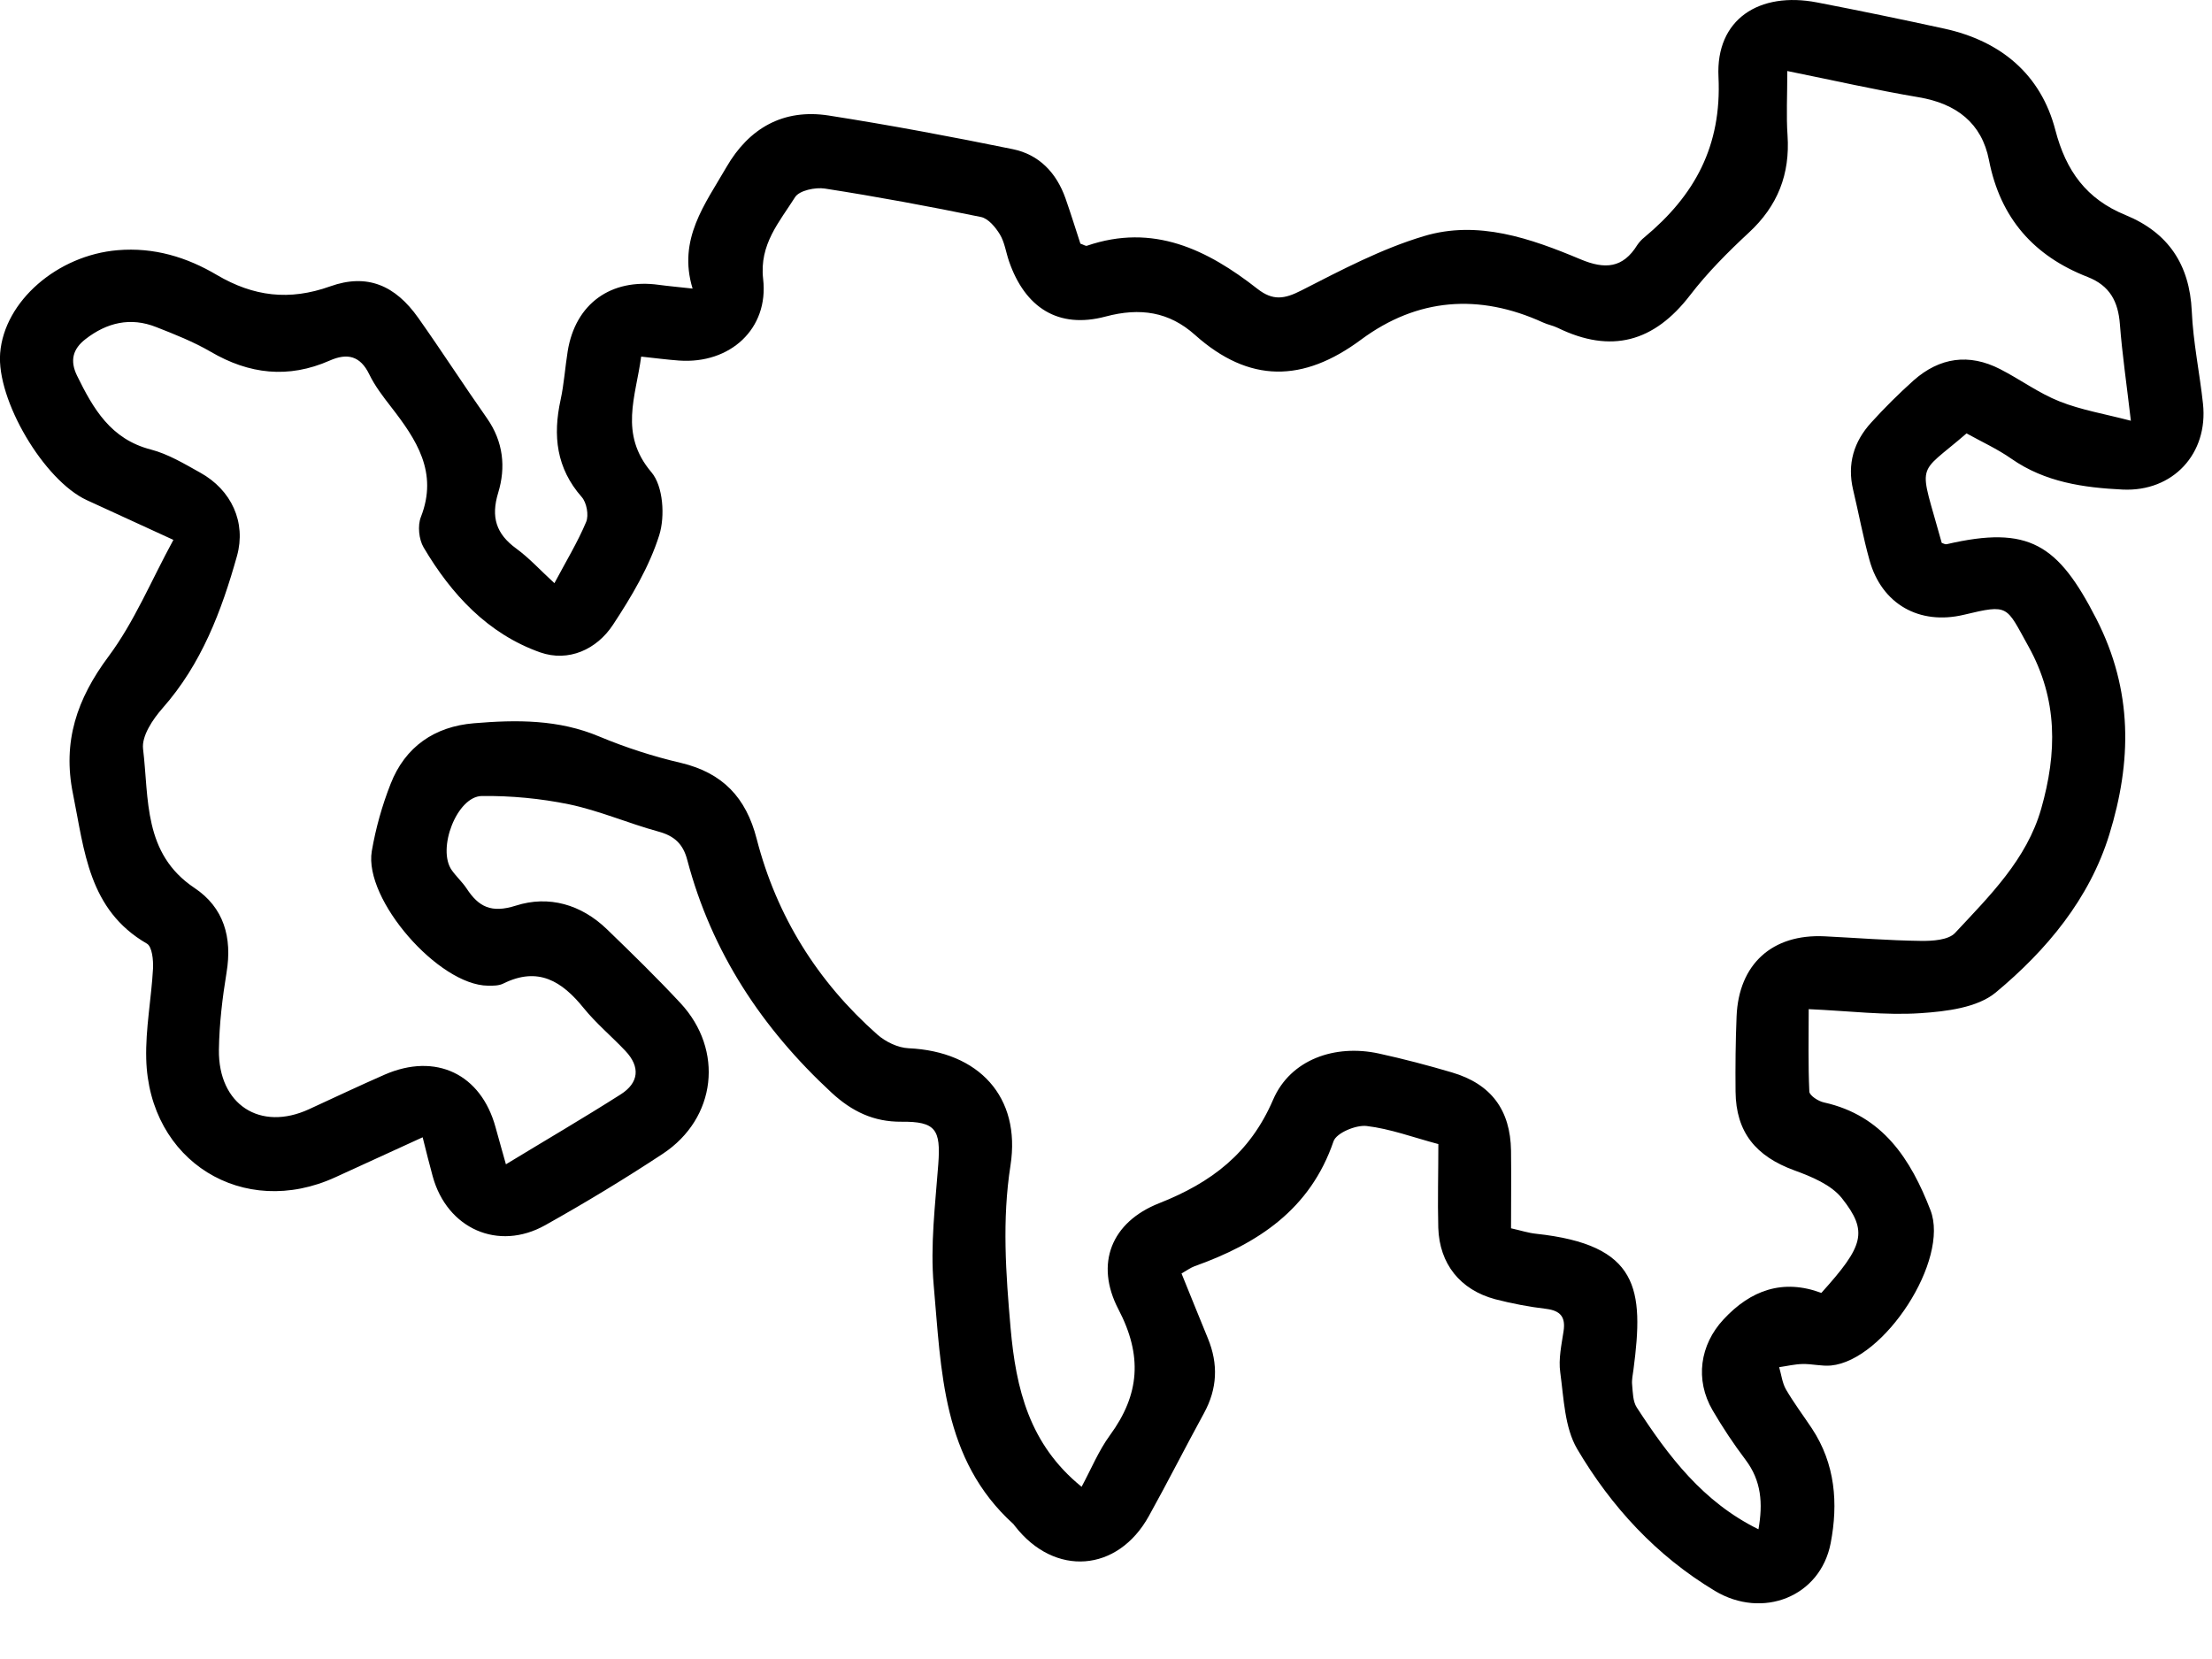 <svg width="28" height="21" viewBox="0 0 28 21" fill="none" xmlns="http://www.w3.org/2000/svg">
<path d="M18.207 14.482C17.89 14.398 17.598 14.288 17.298 14.253C17.163 14.238 16.916 14.341 16.88 14.447C16.585 15.309 15.924 15.742 15.119 16.029C15.07 16.047 15.027 16.08 14.956 16.12C15.07 16.401 15.179 16.672 15.29 16.942C15.423 17.266 15.41 17.578 15.24 17.889C15.004 18.32 14.782 18.76 14.543 19.19C14.148 19.904 13.349 19.962 12.848 19.318C12.842 19.309 12.835 19.3 12.828 19.292C11.923 18.474 11.916 17.348 11.819 16.269C11.774 15.764 11.839 15.247 11.877 14.737C11.91 14.297 11.844 14.195 11.411 14.199C11.058 14.202 10.783 14.068 10.527 13.832C9.645 13.016 9.008 12.053 8.7 10.887C8.647 10.683 8.537 10.581 8.334 10.526C7.953 10.422 7.586 10.261 7.202 10.181C6.84 10.107 6.47 10.072 6.101 10.076C5.784 10.078 5.527 10.749 5.72 11.017C5.777 11.097 5.852 11.165 5.906 11.246C6.059 11.48 6.22 11.562 6.529 11.464C6.947 11.33 7.359 11.449 7.684 11.764C8 12.069 8.314 12.376 8.613 12.697C9.166 13.291 9.069 14.155 8.391 14.604C7.906 14.924 7.408 15.225 6.901 15.509C6.306 15.842 5.661 15.553 5.478 14.893C5.435 14.738 5.397 14.582 5.35 14.396C4.959 14.575 4.603 14.738 4.247 14.901C3.079 15.438 1.884 14.7 1.851 13.403C1.841 13.023 1.916 12.642 1.937 12.26C1.942 12.154 1.926 11.984 1.86 11.945C1.119 11.517 1.069 10.766 0.924 10.05C0.789 9.389 0.973 8.847 1.374 8.309C1.7 7.872 1.913 7.351 2.195 6.834C1.772 6.639 1.435 6.486 1.099 6.331C0.555 6.08 -0.046 5.061 0.002 4.469C0.055 3.812 0.727 3.231 1.489 3.167C1.948 3.128 2.365 3.255 2.746 3.481C3.209 3.753 3.661 3.81 4.179 3.625C4.649 3.457 5.004 3.613 5.294 4.023C5.591 4.443 5.87 4.876 6.166 5.297C6.371 5.591 6.405 5.915 6.306 6.238C6.213 6.545 6.279 6.757 6.534 6.943C6.7 7.064 6.841 7.22 7.018 7.382C7.165 7.105 7.312 6.864 7.42 6.606C7.455 6.521 7.426 6.362 7.364 6.292C7.042 5.926 6.997 5.515 7.096 5.062C7.14 4.86 7.153 4.651 7.186 4.446C7.283 3.845 7.733 3.52 8.343 3.606C8.461 3.622 8.58 3.632 8.767 3.653C8.576 3.028 8.926 2.583 9.195 2.116C9.481 1.621 9.916 1.374 10.488 1.462C11.268 1.584 12.045 1.73 12.819 1.888C13.154 1.956 13.373 2.188 13.487 2.51C13.555 2.704 13.616 2.901 13.676 3.084C13.717 3.098 13.742 3.116 13.758 3.111C14.598 2.823 15.282 3.159 15.918 3.657C16.113 3.809 16.259 3.786 16.472 3.677C16.976 3.42 17.485 3.15 18.024 2.989C18.707 2.783 19.374 3.017 20.006 3.282C20.317 3.413 20.544 3.395 20.726 3.1C20.751 3.064 20.781 3.031 20.815 3.004C21.451 2.475 21.795 1.851 21.753 0.973C21.717 0.244 22.268 -0.111 23.002 0.031C23.541 0.135 24.078 0.246 24.614 0.363C25.329 0.52 25.834 0.943 26.017 1.646C26.152 2.165 26.411 2.52 26.905 2.722C27.446 2.944 27.717 3.349 27.744 3.939C27.761 4.331 27.844 4.72 27.886 5.111C27.954 5.742 27.506 6.227 26.869 6.197C26.373 6.173 25.887 6.104 25.461 5.807C25.284 5.683 25.082 5.591 24.893 5.486C24.246 6.046 24.288 5.812 24.579 6.872C24.599 6.878 24.622 6.893 24.64 6.889C25.682 6.647 26.051 6.888 26.535 7.832C27.002 8.744 26.984 9.644 26.7 10.564C26.449 11.378 25.906 12.028 25.264 12.562C25.032 12.756 24.637 12.803 24.311 12.825C23.865 12.855 23.413 12.797 22.895 12.774C22.895 13.131 22.887 13.475 22.903 13.818C22.906 13.868 23.017 13.94 23.088 13.955C23.835 14.12 24.189 14.679 24.436 15.318C24.681 15.948 23.853 17.22 23.177 17.285C23.059 17.296 22.937 17.263 22.817 17.266C22.718 17.268 22.62 17.292 22.521 17.306C22.549 17.401 22.56 17.506 22.608 17.589C22.707 17.759 22.826 17.917 22.935 18.081C23.232 18.53 23.27 19.03 23.173 19.534C23.041 20.216 22.309 20.498 21.708 20.138C20.965 19.692 20.395 19.071 19.964 18.341C19.805 18.069 19.795 17.701 19.75 17.372C19.726 17.203 19.766 17.023 19.792 16.85C19.819 16.671 19.753 16.591 19.573 16.568C19.355 16.542 19.139 16.501 18.927 16.446C18.483 16.327 18.221 15.999 18.206 15.541C18.197 15.193 18.207 14.844 18.207 14.482ZM13.691 18.82C13.811 18.599 13.906 18.364 14.051 18.166C14.428 17.651 14.463 17.158 14.157 16.573C13.856 15.995 14.069 15.469 14.672 15.231C15.334 14.97 15.823 14.599 16.115 13.921C16.335 13.409 16.901 13.215 17.455 13.336C17.766 13.404 18.074 13.485 18.379 13.575C18.875 13.721 19.119 14.05 19.127 14.566C19.131 14.891 19.127 15.217 19.127 15.548C19.252 15.576 19.346 15.607 19.442 15.617C20.748 15.757 20.811 16.317 20.677 17.335C20.669 17.4 20.653 17.466 20.66 17.53C20.669 17.627 20.669 17.739 20.718 17.815C21.118 18.43 21.554 19.012 22.259 19.358C22.317 19.03 22.296 18.744 22.096 18.479C21.944 18.278 21.805 18.068 21.678 17.851C21.454 17.466 21.516 17.025 21.817 16.701C22.162 16.329 22.57 16.185 23.055 16.366C23.593 15.769 23.65 15.591 23.315 15.167C23.18 14.997 22.931 14.894 22.714 14.815C22.224 14.636 21.974 14.331 21.969 13.817C21.966 13.499 21.969 13.182 21.982 12.866C22.009 12.203 22.434 11.82 23.096 11.852C23.502 11.872 23.908 11.905 24.314 11.91C24.461 11.912 24.662 11.9 24.747 11.81C25.185 11.34 25.655 10.879 25.838 10.237C26.038 9.535 26.053 8.857 25.675 8.179C25.391 7.669 25.435 7.644 24.859 7.782C24.296 7.916 23.82 7.648 23.665 7.092C23.583 6.798 23.528 6.496 23.457 6.199C23.38 5.873 23.466 5.59 23.686 5.349C23.855 5.162 24.034 4.985 24.222 4.816C24.552 4.524 24.924 4.47 25.319 4.673C25.573 4.803 25.807 4.977 26.07 5.081C26.344 5.19 26.641 5.239 26.973 5.326C26.919 4.859 26.863 4.482 26.834 4.103C26.812 3.817 26.707 3.616 26.426 3.506C25.743 3.24 25.32 2.76 25.177 2.027C25.086 1.558 24.764 1.311 24.287 1.231C23.752 1.141 23.223 1.02 22.624 0.899C22.624 1.214 22.61 1.464 22.627 1.713C22.66 2.205 22.503 2.607 22.137 2.945C21.872 3.191 21.613 3.451 21.394 3.736C20.938 4.33 20.394 4.48 19.718 4.15C19.659 4.121 19.592 4.11 19.532 4.082C18.722 3.712 17.94 3.772 17.229 4.299C16.496 4.843 15.814 4.854 15.125 4.238C14.799 3.947 14.433 3.89 13.994 4.007C13.396 4.166 12.975 3.895 12.772 3.306C12.733 3.192 12.717 3.066 12.656 2.966C12.601 2.876 12.51 2.766 12.418 2.747C11.761 2.612 11.104 2.49 10.442 2.387C10.321 2.368 10.117 2.411 10.064 2.496C9.866 2.81 9.61 3.092 9.66 3.532C9.733 4.163 9.241 4.61 8.596 4.564C8.445 4.553 8.295 4.533 8.116 4.514C8.049 5.02 7.833 5.492 8.246 5.978C8.395 6.153 8.42 6.535 8.345 6.774C8.219 7.174 7.994 7.552 7.761 7.906C7.554 8.223 7.195 8.383 6.838 8.258C6.175 8.023 5.713 7.523 5.362 6.929C5.302 6.827 5.285 6.654 5.327 6.546C5.55 5.979 5.27 5.563 4.949 5.149C4.848 5.019 4.746 4.886 4.675 4.74C4.561 4.503 4.396 4.466 4.174 4.564C3.65 4.795 3.154 4.738 2.666 4.452C2.449 4.326 2.212 4.232 1.977 4.14C1.652 4.011 1.352 4.083 1.082 4.293C0.922 4.417 0.882 4.564 0.975 4.755C1.18 5.173 1.401 5.559 1.909 5.69C2.128 5.747 2.332 5.87 2.533 5.982C2.93 6.201 3.118 6.612 3 7.037C2.804 7.735 2.551 8.406 2.057 8.965C1.933 9.106 1.791 9.318 1.811 9.481C1.887 10.11 1.81 10.805 2.462 11.24C2.834 11.488 2.941 11.867 2.868 12.309C2.815 12.632 2.776 12.961 2.771 13.288C2.762 13.983 3.293 14.325 3.911 14.041C4.231 13.894 4.547 13.744 4.869 13.603C5.517 13.321 6.089 13.595 6.273 14.27C6.312 14.415 6.355 14.56 6.404 14.738C6.906 14.433 7.387 14.152 7.857 13.853C8.088 13.706 8.108 13.505 7.916 13.302C7.743 13.119 7.546 12.955 7.388 12.76C7.114 12.421 6.813 12.231 6.371 12.45C6.316 12.478 6.242 12.478 6.177 12.477C5.553 12.472 4.604 11.387 4.706 10.775C4.756 10.484 4.836 10.199 4.944 9.924C5.128 9.452 5.501 9.196 6 9.155C6.537 9.11 7.071 9.105 7.588 9.324C7.922 9.463 8.267 9.575 8.62 9.657C9.148 9.783 9.444 10.096 9.578 10.618C9.83 11.596 10.347 12.425 11.106 13.096C11.21 13.188 11.366 13.263 11.501 13.269C12.388 13.309 12.926 13.883 12.791 14.752C12.683 15.445 12.732 16.119 12.792 16.808C12.86 17.582 13.03 18.284 13.691 18.82Z" fill="black"/>
</svg>
